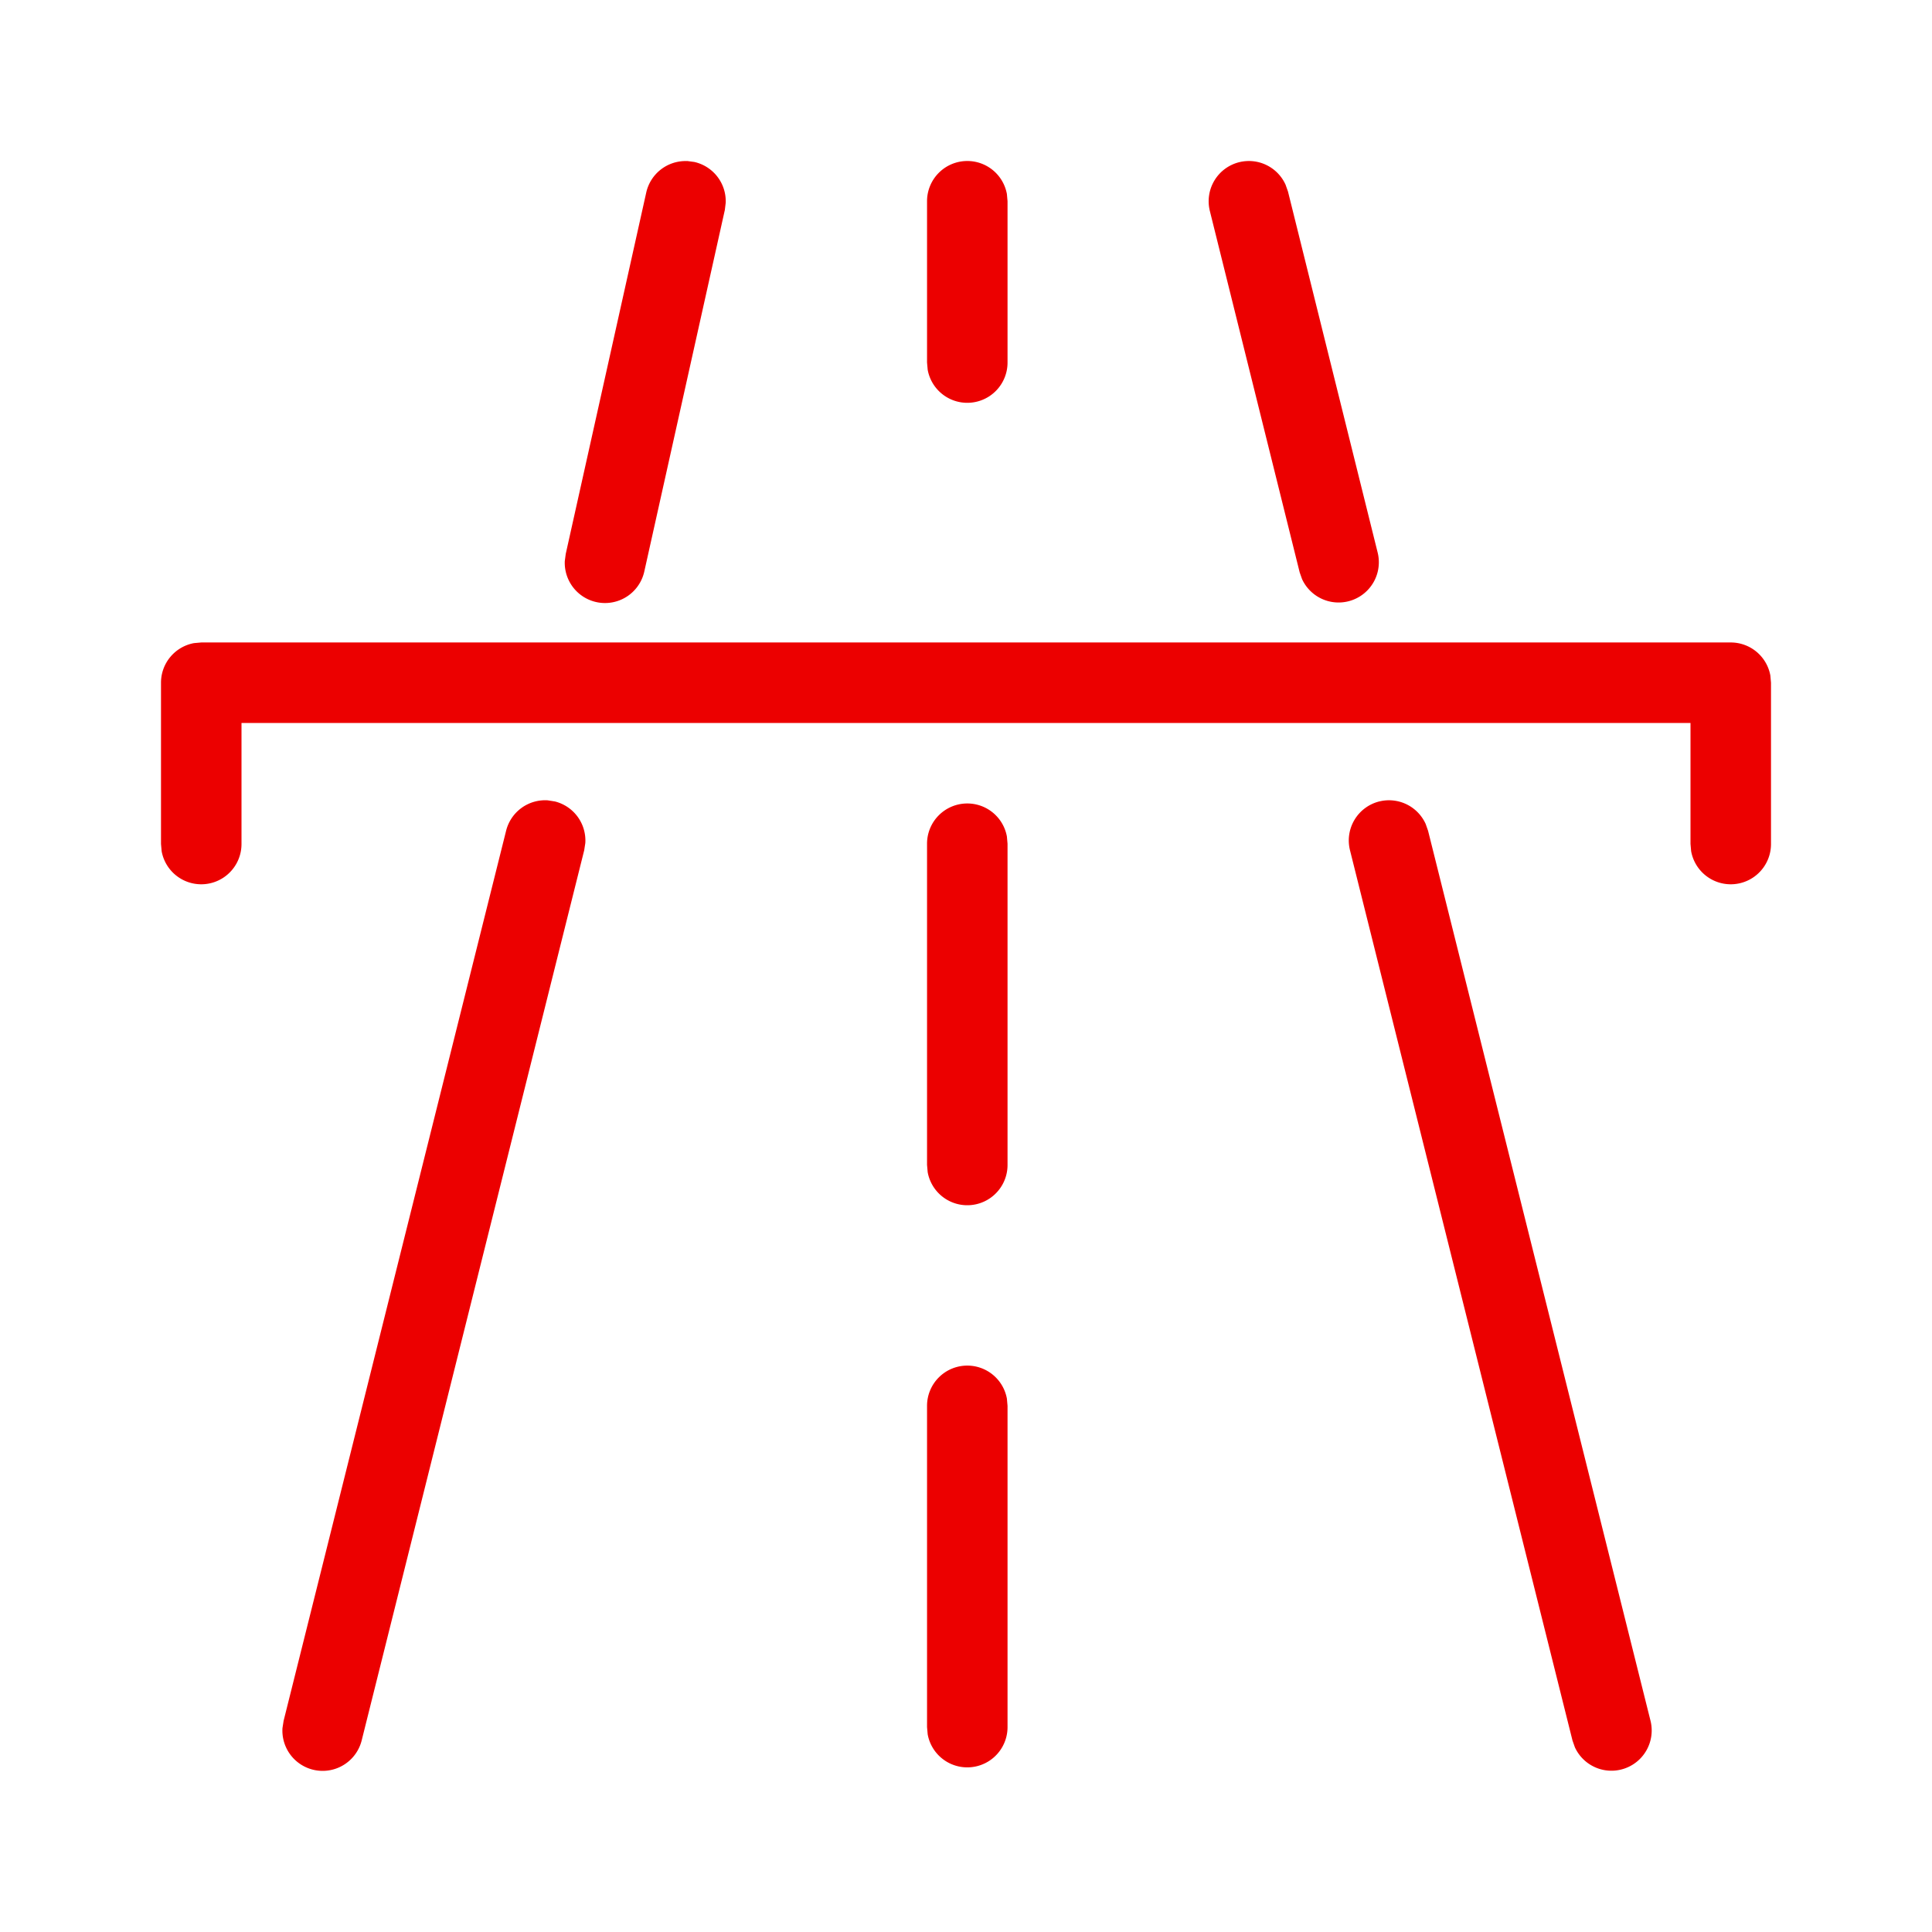 <svg xmlns="http://www.w3.org/2000/svg" viewBox="0 0 24 24"><path fill="#EC0000" fill-rule="nonzero" d="M6.804 9.942l.089.014a.5.5 0 0 1 .378.517l-.014.09L4.493 21.62a.5.5 0 0 1-.984-.153l.014-.09L6.287 10.32a.5.5 0 0 1 .517-.378zm10.33.014a.5.5 0 0 1 .576.279l.03.085 2.764 11.059a.5.5 0 0 1-.94.327l-.03-.085-2.764-11.059a.5.5 0 0 1 .363-.606zm-5.118 7.008a.5.5 0 0 1 .492.41l.008.09v3.99a.5.5 0 0 1-.992.09l-.008-.09v-3.99a.5.5 0 0 1 .5-.5zm0-6.983a.5.5 0 0 1 .492.41l.008.09v3.99a.5.5 0 0 1-.992.09l-.008-.09v-3.99a.5.5 0 0 1 .5-.5zm9.484-2a.5.5 0 0 1 .492.41l.008.09v2.003a.5.5 0 0 1-.992.09l-.008-.09V8.981H3v1.503a.5.5 0 0 1-.992.09L2 10.484V8.481a.5.5 0 0 1 .41-.492l.09-.008h19zm-6.107-5.966a.5.5 0 0 1 .577.28l.03.085 1.115 4.489a.5.5 0 0 1-.94.326l-.03-.085-1.116-4.49a.5.5 0 0 1 .364-.605zM8.535 2l.09.012a.5.5 0 0 1 .39.507l-.011.09-1 4.489a.5.5 0 0 1-.988-.128l.012-.09 1-4.489a.5.5 0 0 1 .507-.39zm3.48 0a.5.5 0 0 1 .493.41l.008.09v2.003a.5.5 0 0 1-.992.09l-.008-.09V2.5a.5.5 0 0 1 .5-.5z"/></svg>